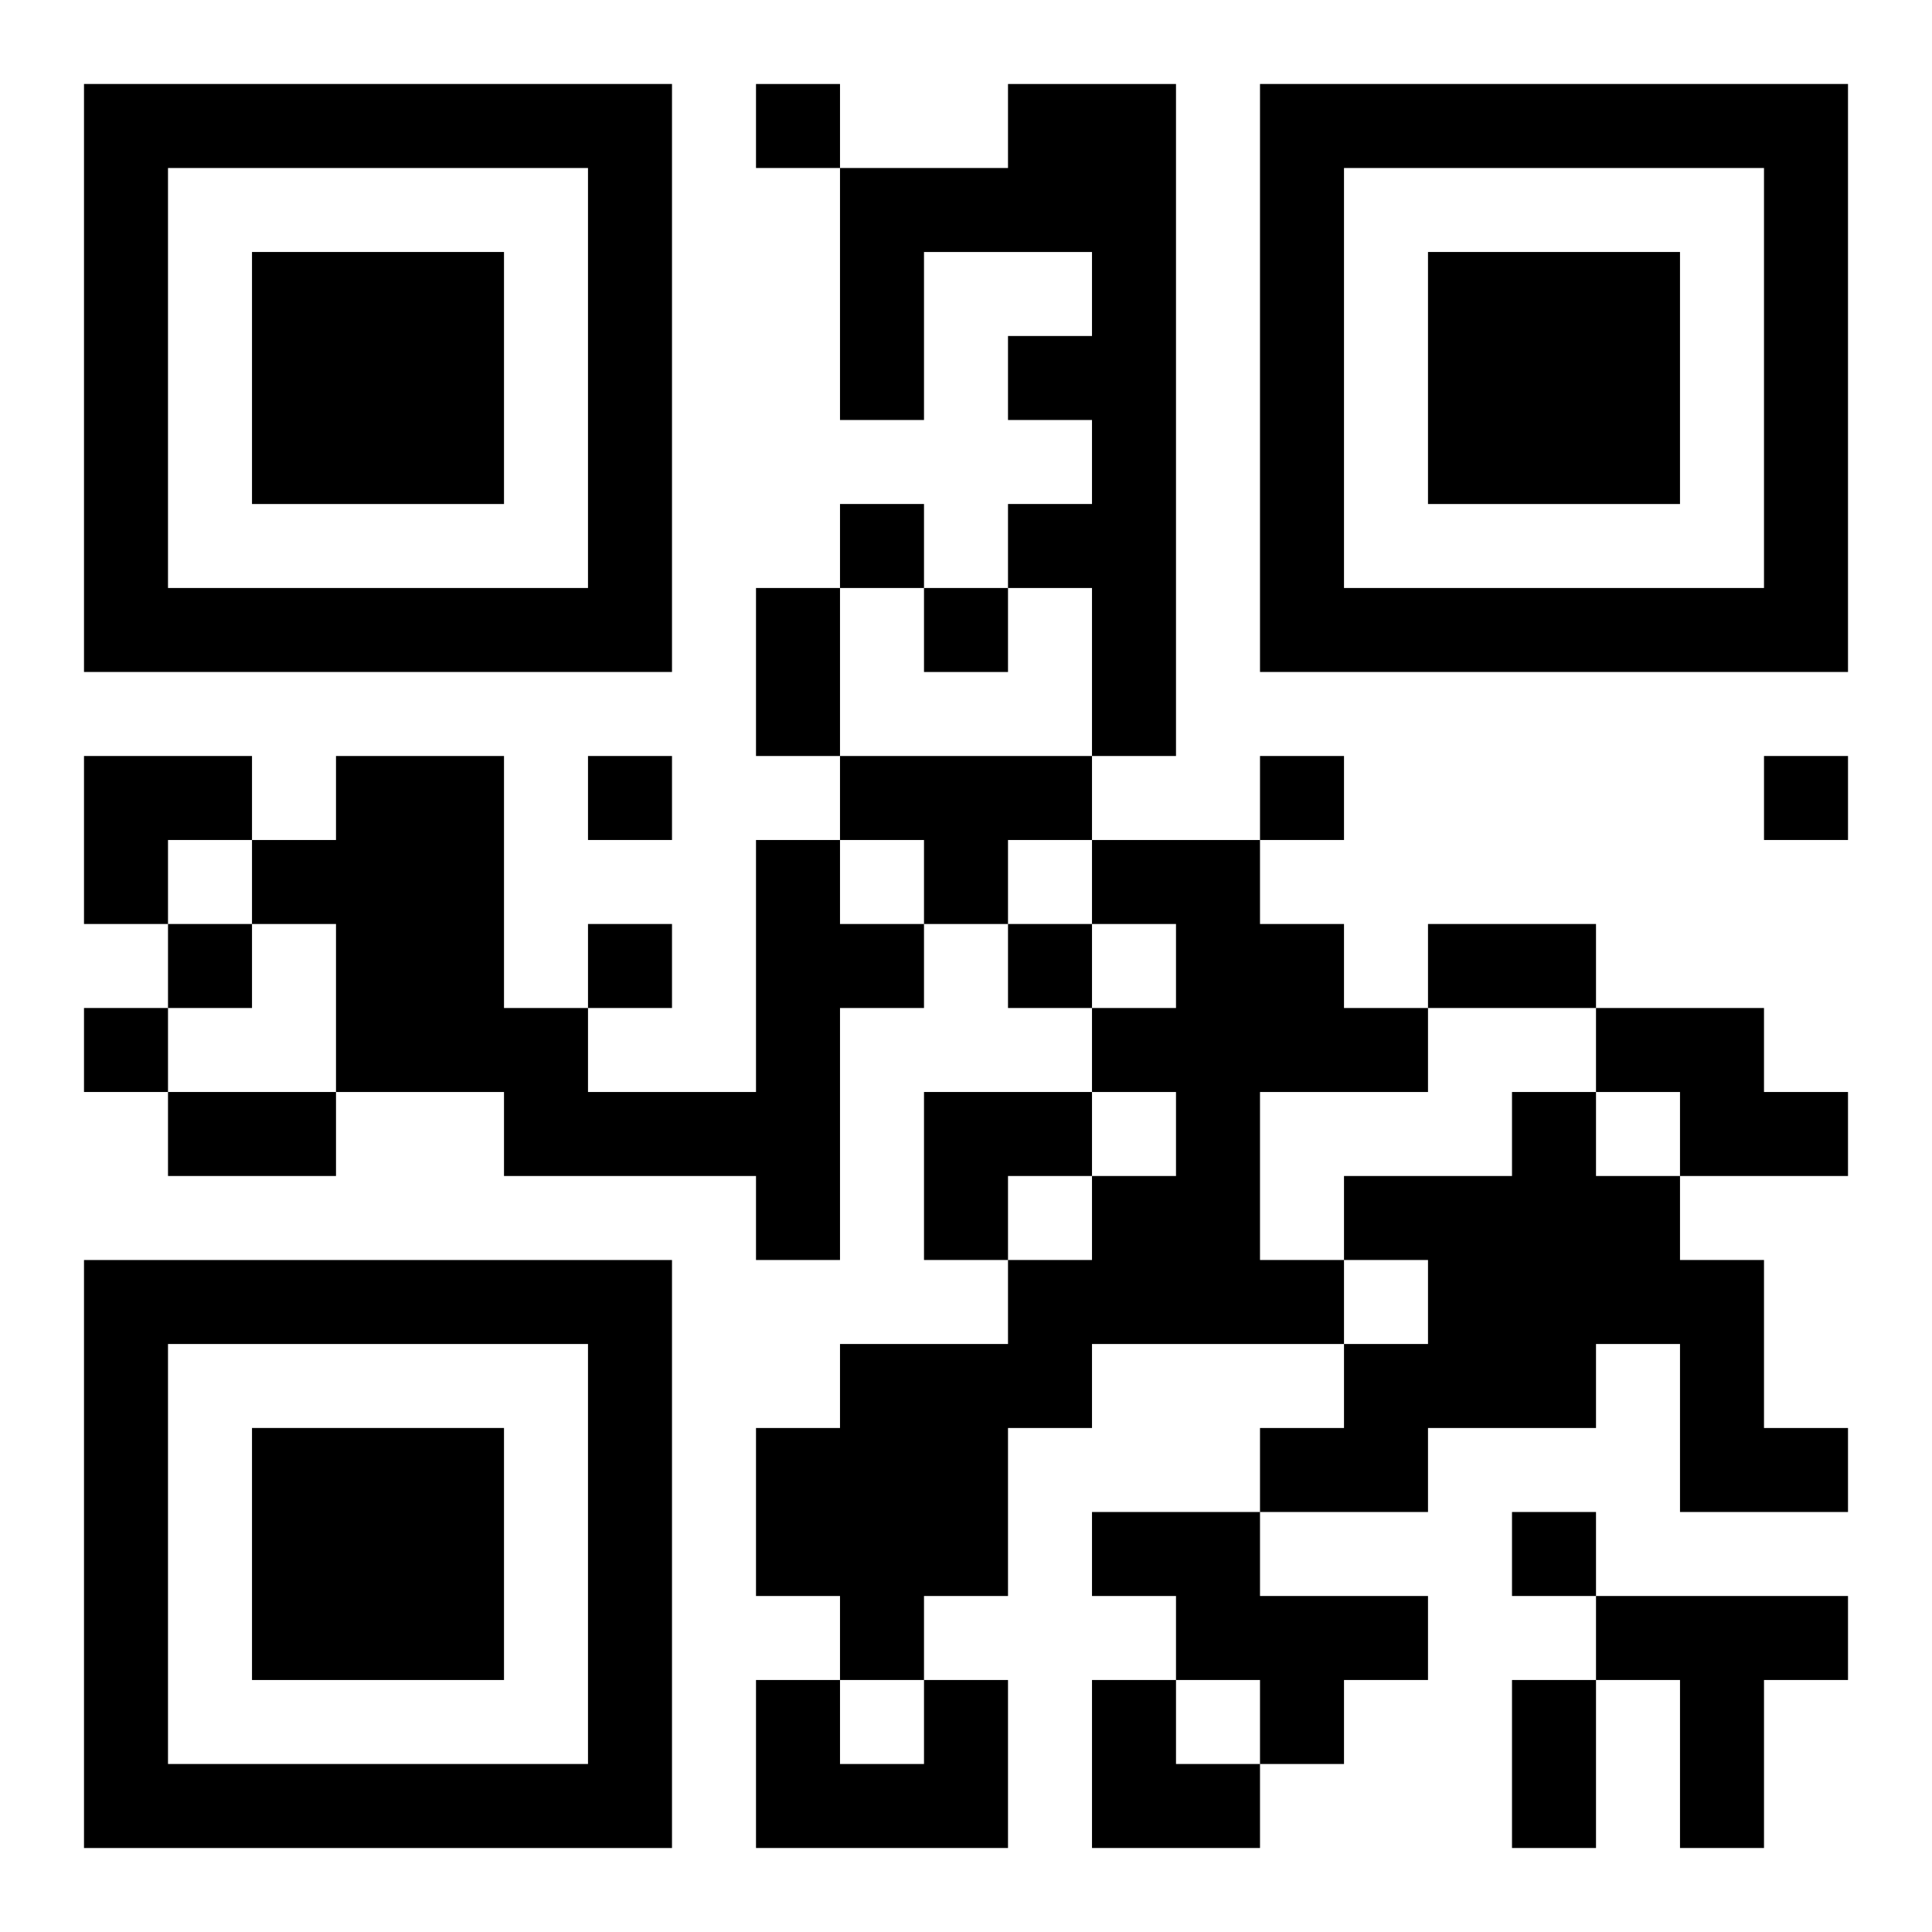 <?xml version="1.0" encoding="UTF-8"?>
<svg width="250" height="250" baseProfile="full" version="1.1" viewBox="-1 -1 23 23" xmlns="http://www.w3.org/2000/svg" xmlns:xlink="http://www.w3.org/1999/xlink"><symbol id="a"><path d="m0 7v7h7v-7h-7zm1 1h5v5h-5v-5zm1 1v3h3v-3h-3z"/></symbol><use y="-7" xlink:href="#a"/><use y="7" xlink:href="#a"/><use x="14" y="-7" xlink:href="#a"/><path d="m11 0h2v8h-1v-2h-1v-1h1v-1h-1v-1h1v-1h-2v2h-1v-3h2v-1m-2 8h3v1h-1v1h-1v-1h-1v-1m-1 1h1v1h1v1h-1v3h-1v-1h-3v-1h-2v-2h-1v-1h1v-1h2v3h1v1h2v-3m4 0h2v1h1v1h1v1h-2v2h1v1h-3v1h-1v2h-1v1h-1v-1h-1v-2h1v-1h2v-1h1v-1h1v-1h-1v-1h1v-1h-1v-1m6 2h2v1h1v1h-2v-1h-1v-1m-1 1h1v1h1v1h1v2h1v1h-2v-2h-1v1h-2v1h-2v-1h1v-1h1v-1h-1v-1h2v-1m-5 5h2v1h2v1h-1v1h-1v-1h-1v-1h-1v-1m6 1h3v1h-1v2h-1v-2h-1v-1m-8 1h1v2h-3v-2h1v1h1v-1m-2-19v1h1v-1h-1m1 5v1h1v-1h-1m1 1v1h1v-1h-1m-4 2v1h1v-1h-1m8 0v1h1v-1h-1m6 0v1h1v-1h-1m-19 2v1h1v-1h-1m5 0v1h1v-1h-1m5 0v1h1v-1h-1m-11 1v1h1v-1h-1m17 6v1h1v-1h-1m-9-11h1v2h-1v-2m8 4h2v1h-2v-1m-15 2h2v1h-2v-1m16 7h1v2h-1v-2m-17-11h2v1h-1v1h-1zm10 4h2v1h-1v1h-1zm2 7h1v1h1v1h-2z"/></svg>
